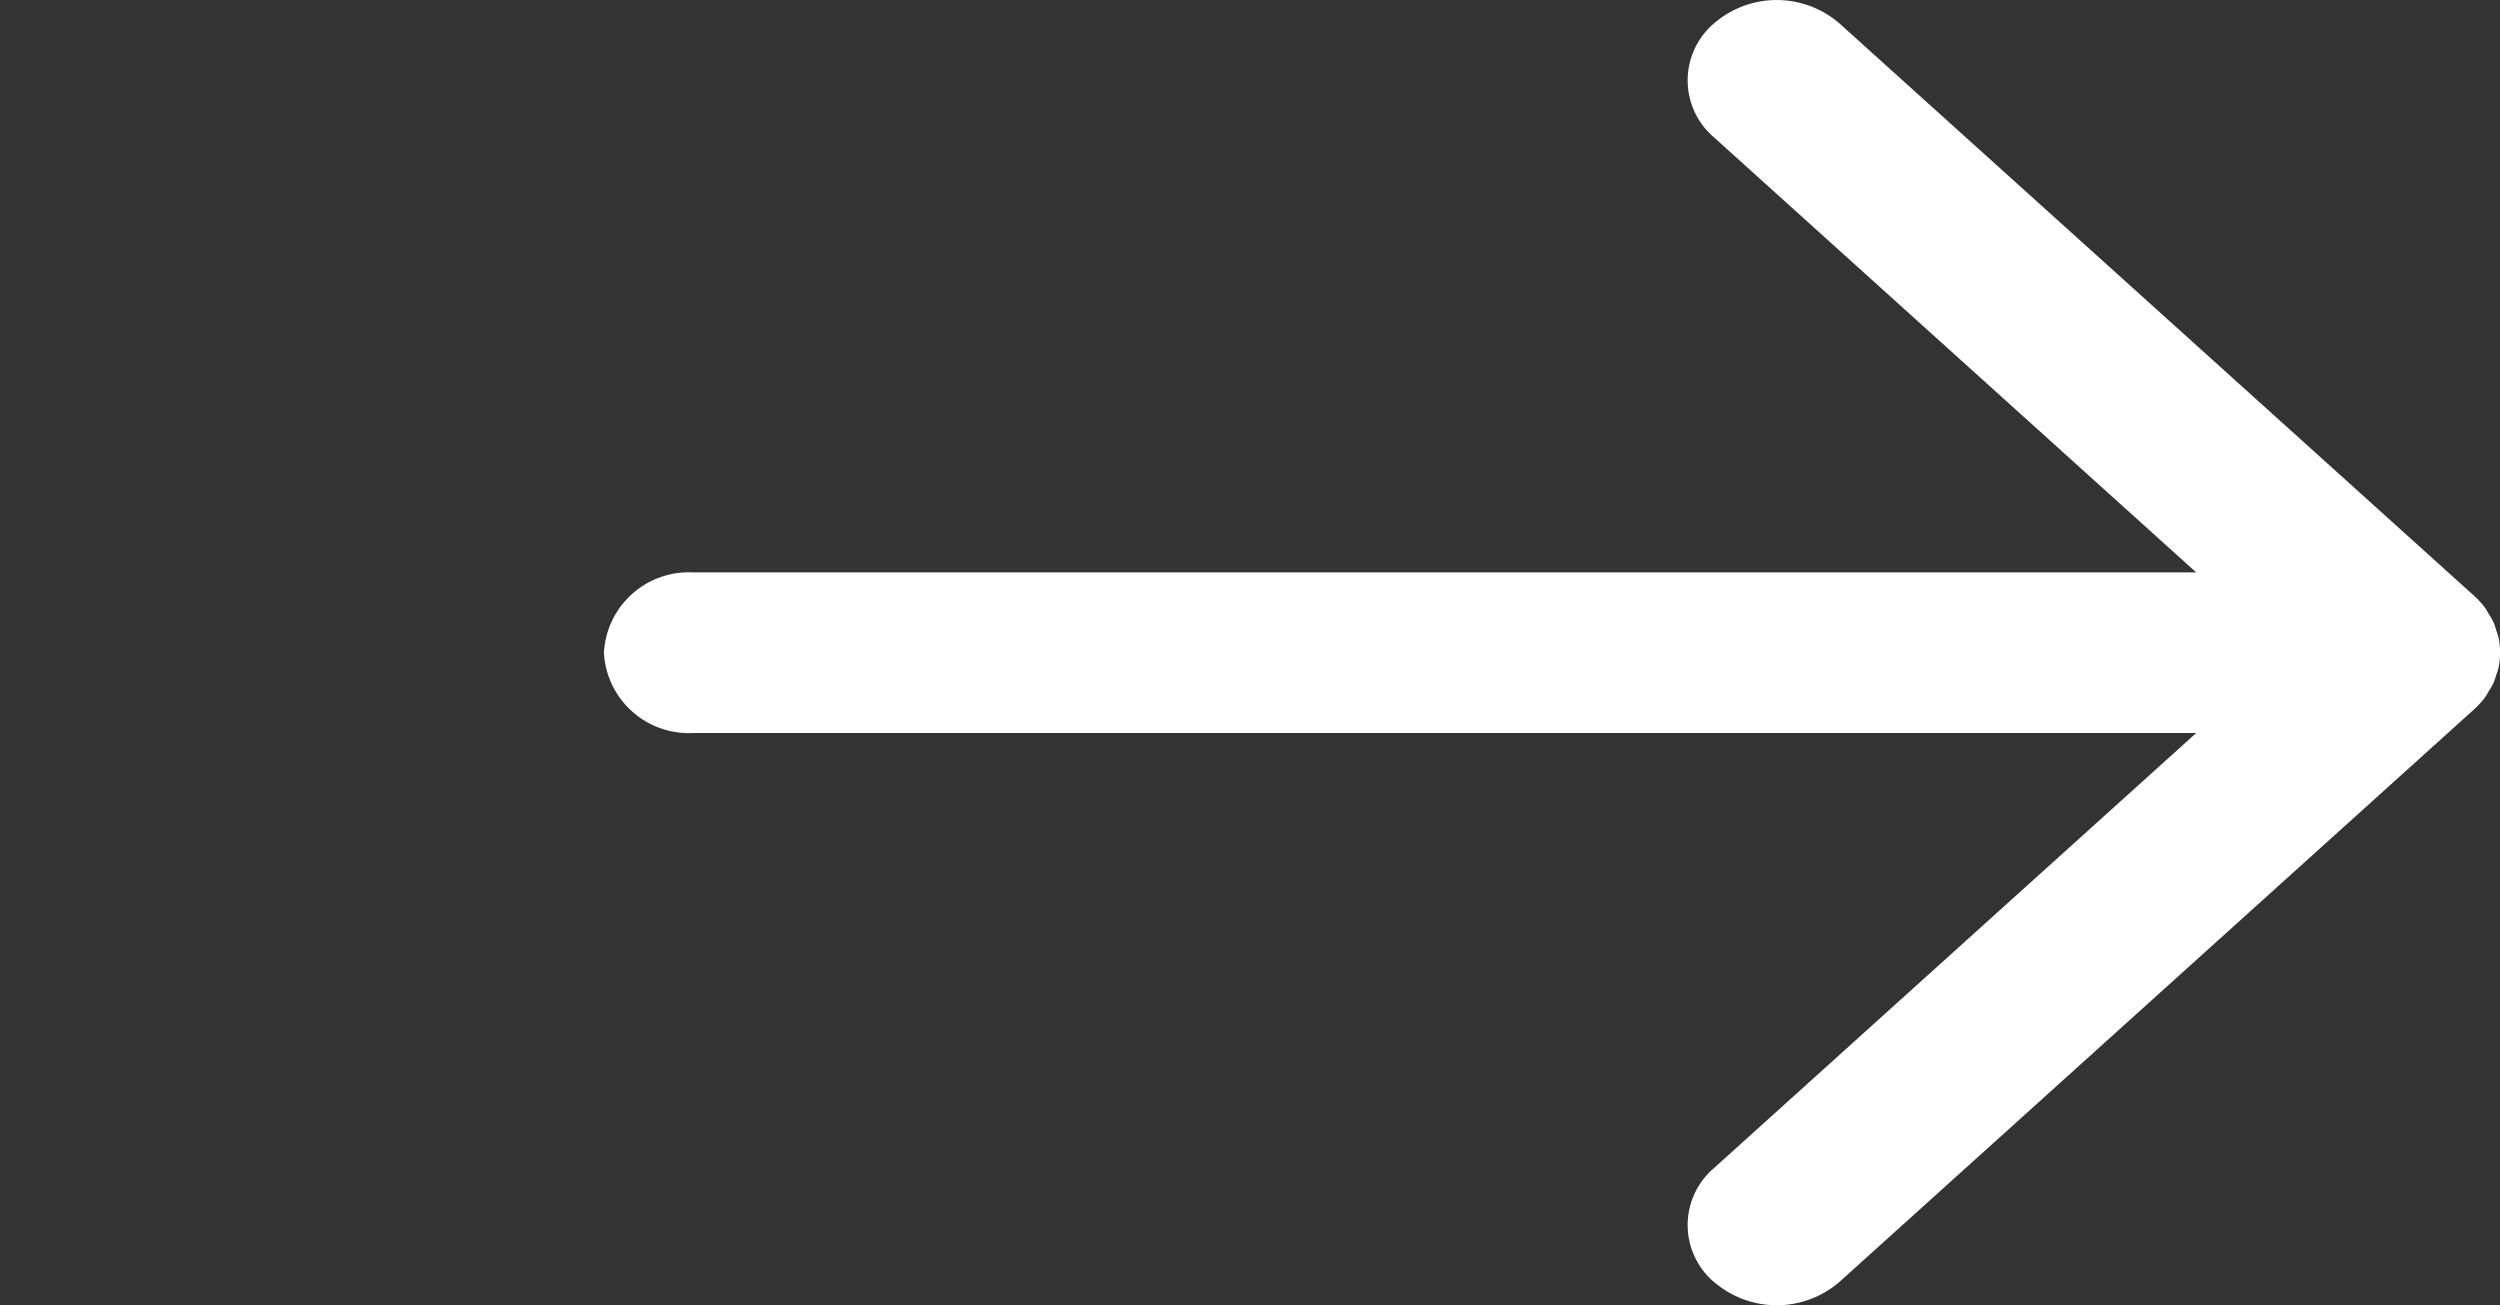 <svg xmlns="http://www.w3.org/2000/svg" xmlns:xlink="http://www.w3.org/1999/xlink" width="24.9" height="13" viewBox="0 0 24.9 13">
  <rect x="0" y="0" width="24.9" height="13" fill="#333333" stroke="none"/>
  <defs>
    <clipPath id="clip-path">
      <rect id="Rechteck_40" data-name="Rechteck 40" width="24.9" height="13" fill="#fff"/>
    </clipPath>
  </defs>
  <g id="Gruppe_1309" data-name="Gruppe 1309" transform="translate(0 0)">
    <g id="Gruppe_26" data-name="Gruppe 26" transform="translate(0 0)" clip-path="url(#clip-path)">
      <path id="Pfad_29" data-name="Pfad 29" d="M11.054,12.765a.956.956,0,0,0,1.254,0l6.318-5.7a.838.838,0,0,0,.112-.123.633.633,0,0,0,.034-.057.722.722,0,0,0,.047-.081.683.683,0,0,0,.027-.078c.008-.024.018-.046.023-.071a.727.727,0,0,0,0-.313c-.006-.025-.016-.047-.023-.071a.683.683,0,0,0-.027-.078.786.786,0,0,0-.047-.081c-.012-.019-.021-.039-.034-.057a.838.838,0,0,0-.112-.123L12.308.234a.955.955,0,0,0-1.254,0,.745.745,0,0,0,0,1.131L15.859,5.7H.887A.847.847,0,0,0,0,6.5a.847.847,0,0,0,.887.8H15.859l-4.805,4.335a.745.745,0,0,0,0,1.131" transform="translate(6.015 0.001)" fill="#fff"/>
    </g>
  </g>
</svg>
